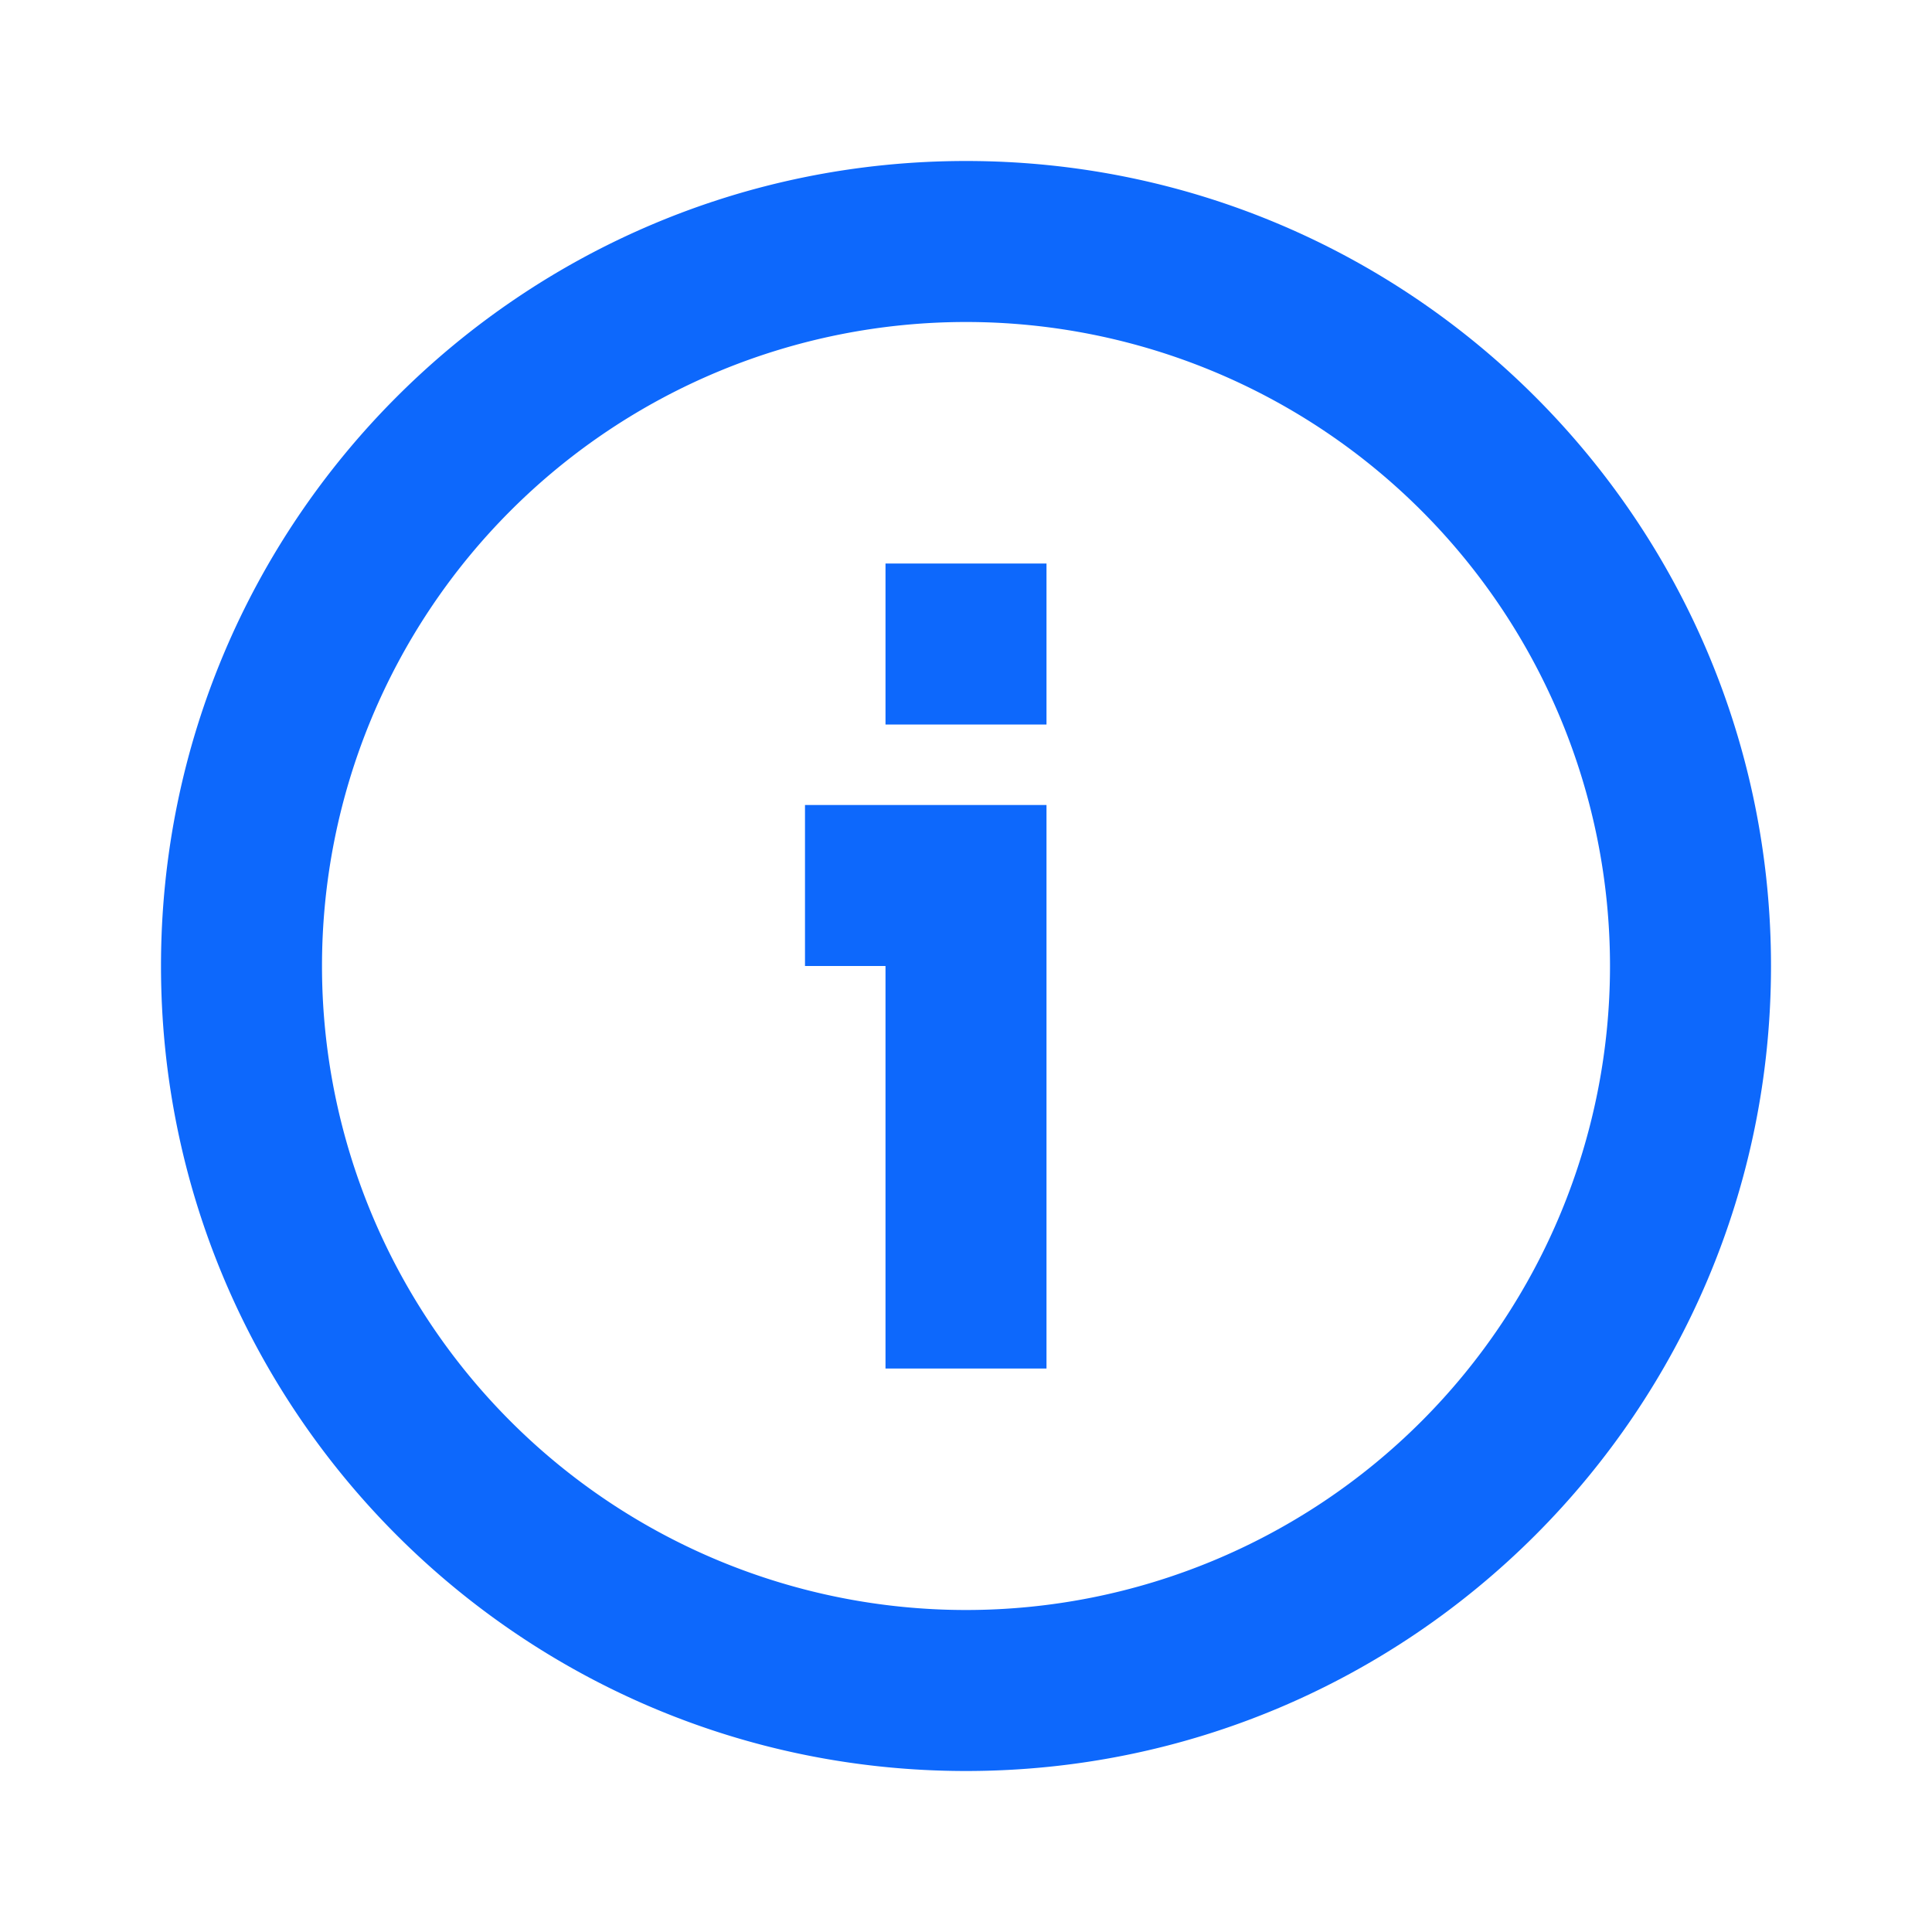 <svg xmlns="http://www.w3.org/2000/svg" width="24" height="24" fill="none"><path fill="#0D68FC" fill-rule="evenodd" d="M12 4a8 8 0 1 0 0 16 8 8 0 0 0 0-16zM2 12C2 6.477 6.477 2 12 2s10 4.477 10 10-4.477 10-10 10S2 17.523 2 12zm11-2v7h-2v-5h-1v-2h3zm0-1V7h-2v2h2z" clip-rule="evenodd"/></svg>